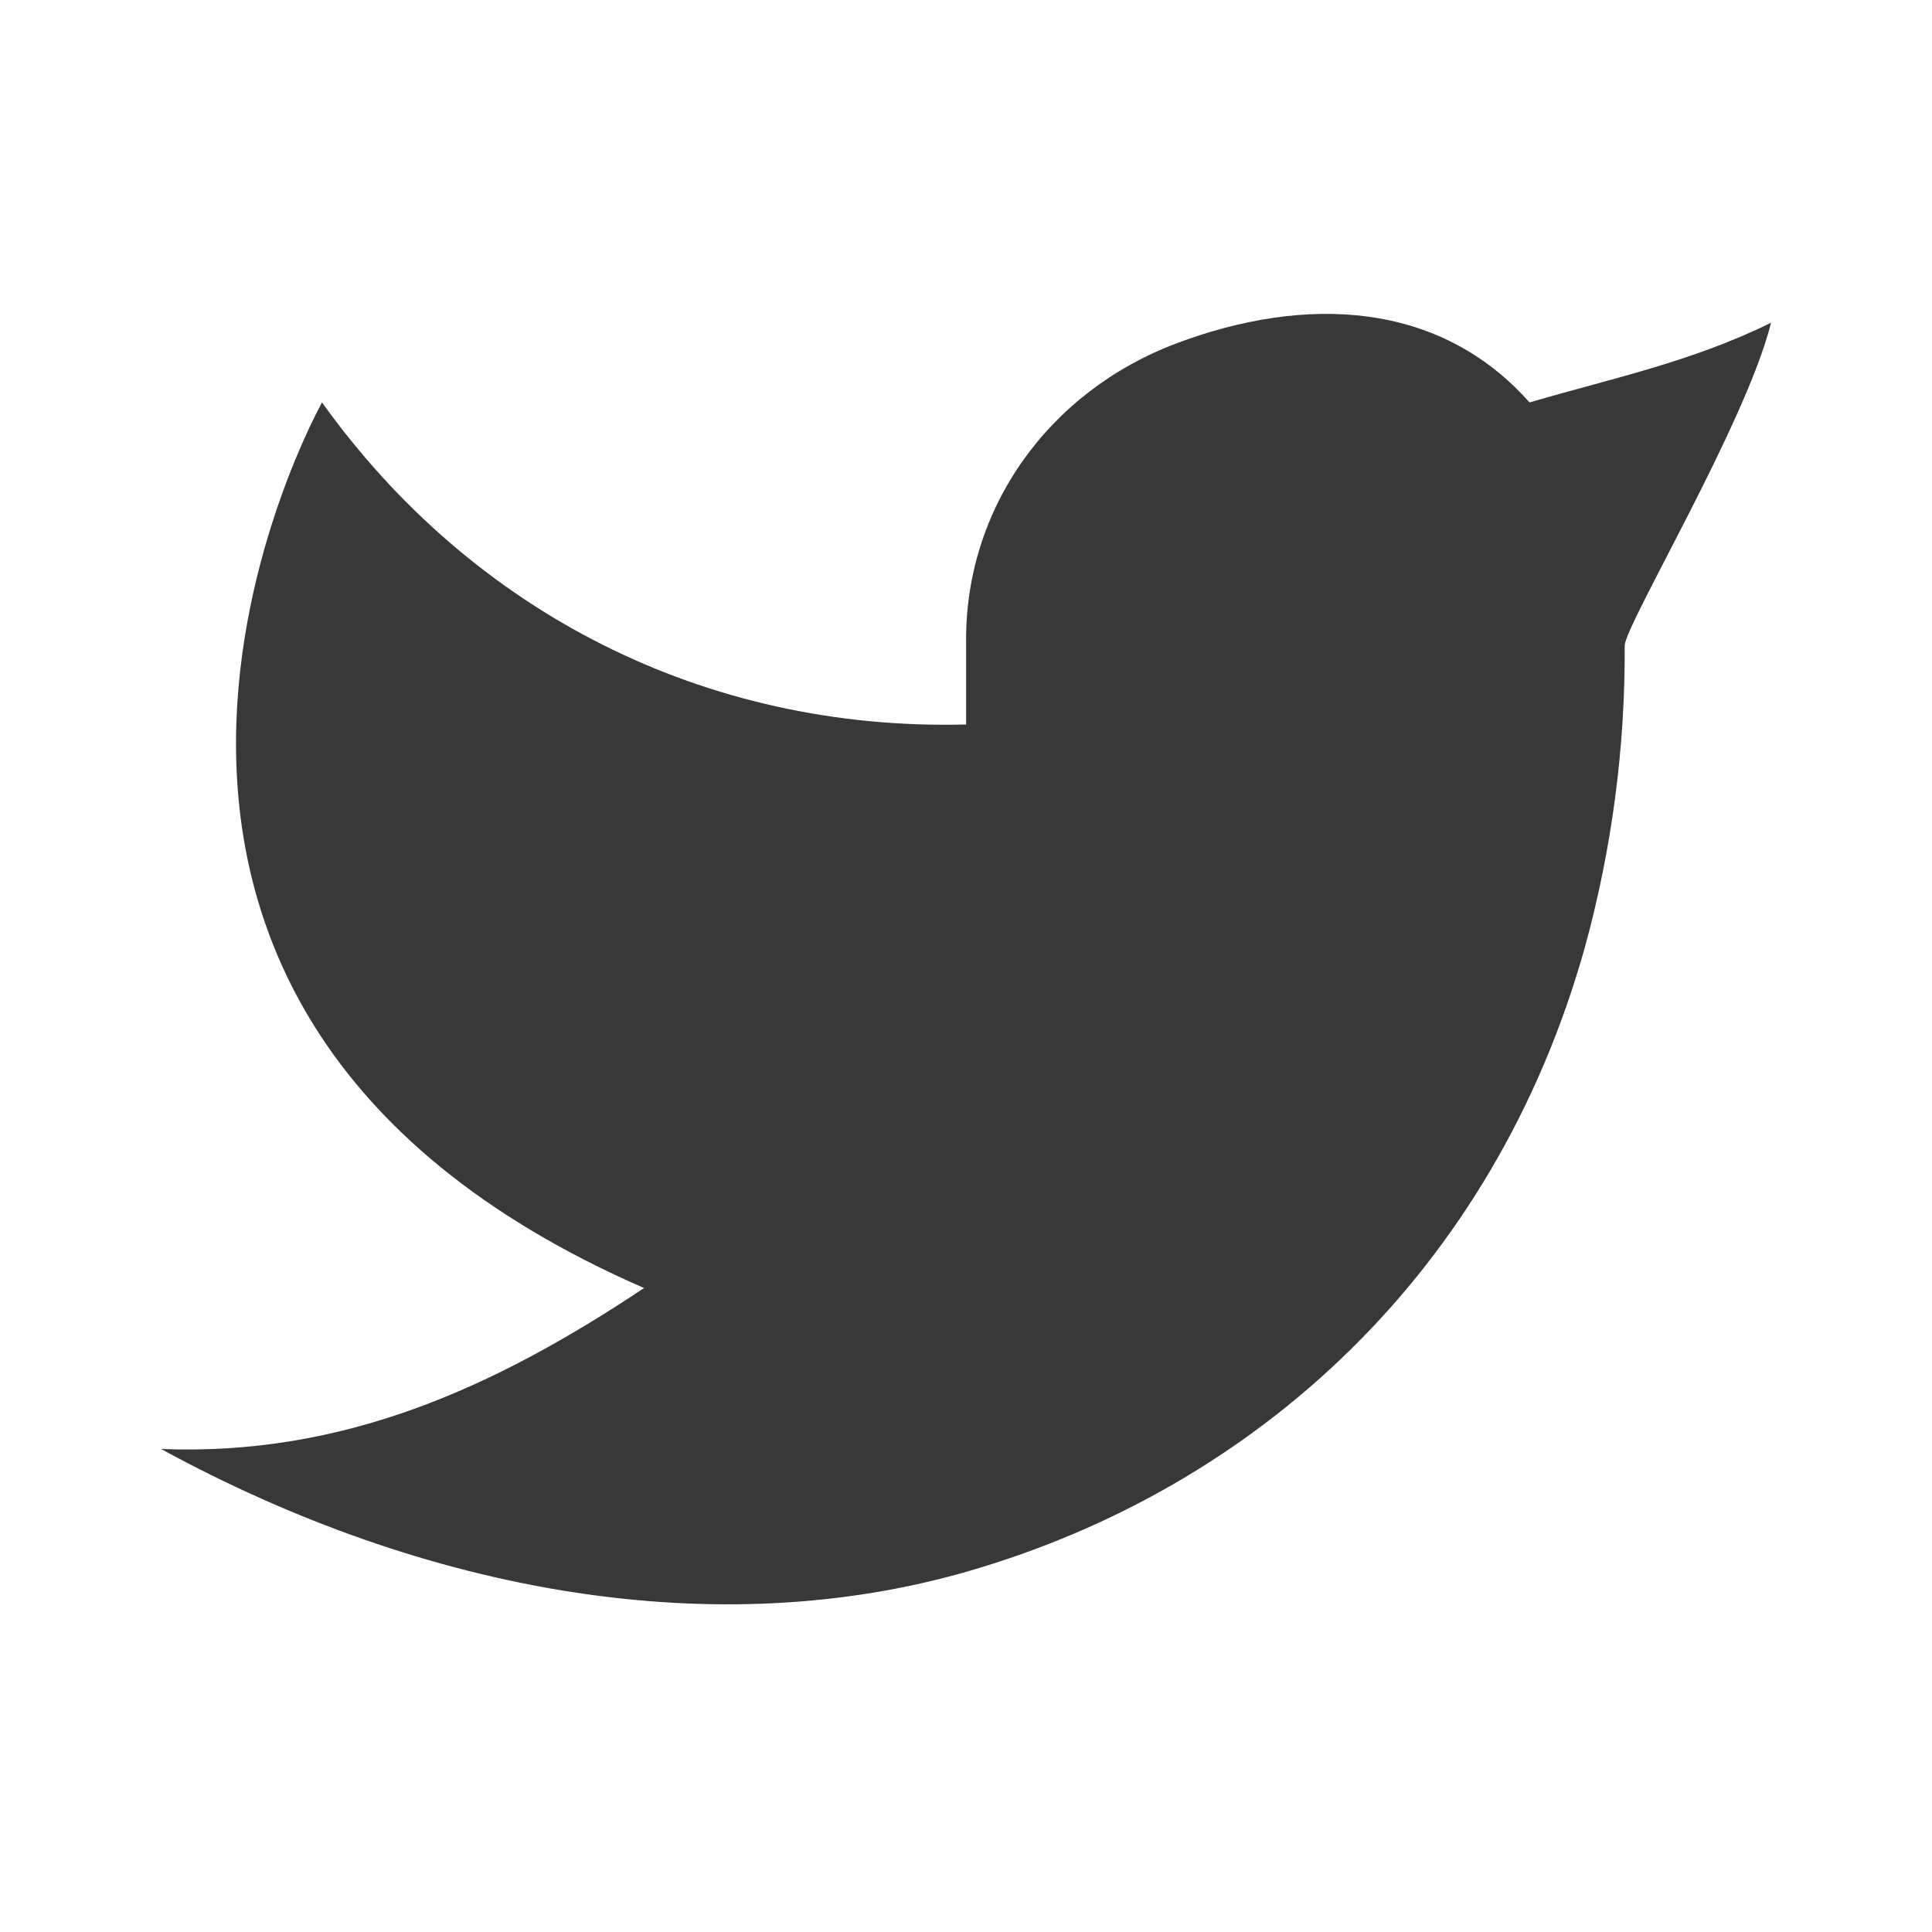 <svg width="16" height="16" viewBox="0 0 16 16" fill="none" xmlns="http://www.w3.org/2000/svg">
<g clip-path="url(#clip0_516_3148)">
<path d="M14.667 2.673C14.001 3 13.347 3.133 12.667 3.333C11.92 2.49 10.812 2.443 9.747 2.842C8.683 3.241 7.985 4.215 8.001 5.333V6C5.837 6.055 3.911 5.07 2.667 3.333C2.667 3.333 -0.121 8.289 5.334 10.667C4.086 11.498 2.841 12.059 1.334 12C3.539 13.202 5.943 13.615 8.023 13.011C10.41 12.318 12.371 10.529 13.124 7.85C13.348 7.035 13.46 6.193 13.455 5.348C13.454 5.182 14.462 3.5 14.667 2.673V2.673Z" fill="#383838"/>
</g>
<defs>
<clipPath id="clip0_516_3148">
<rect width="16" height="16" fill="white"/>
</clipPath>
</defs>
</svg>
